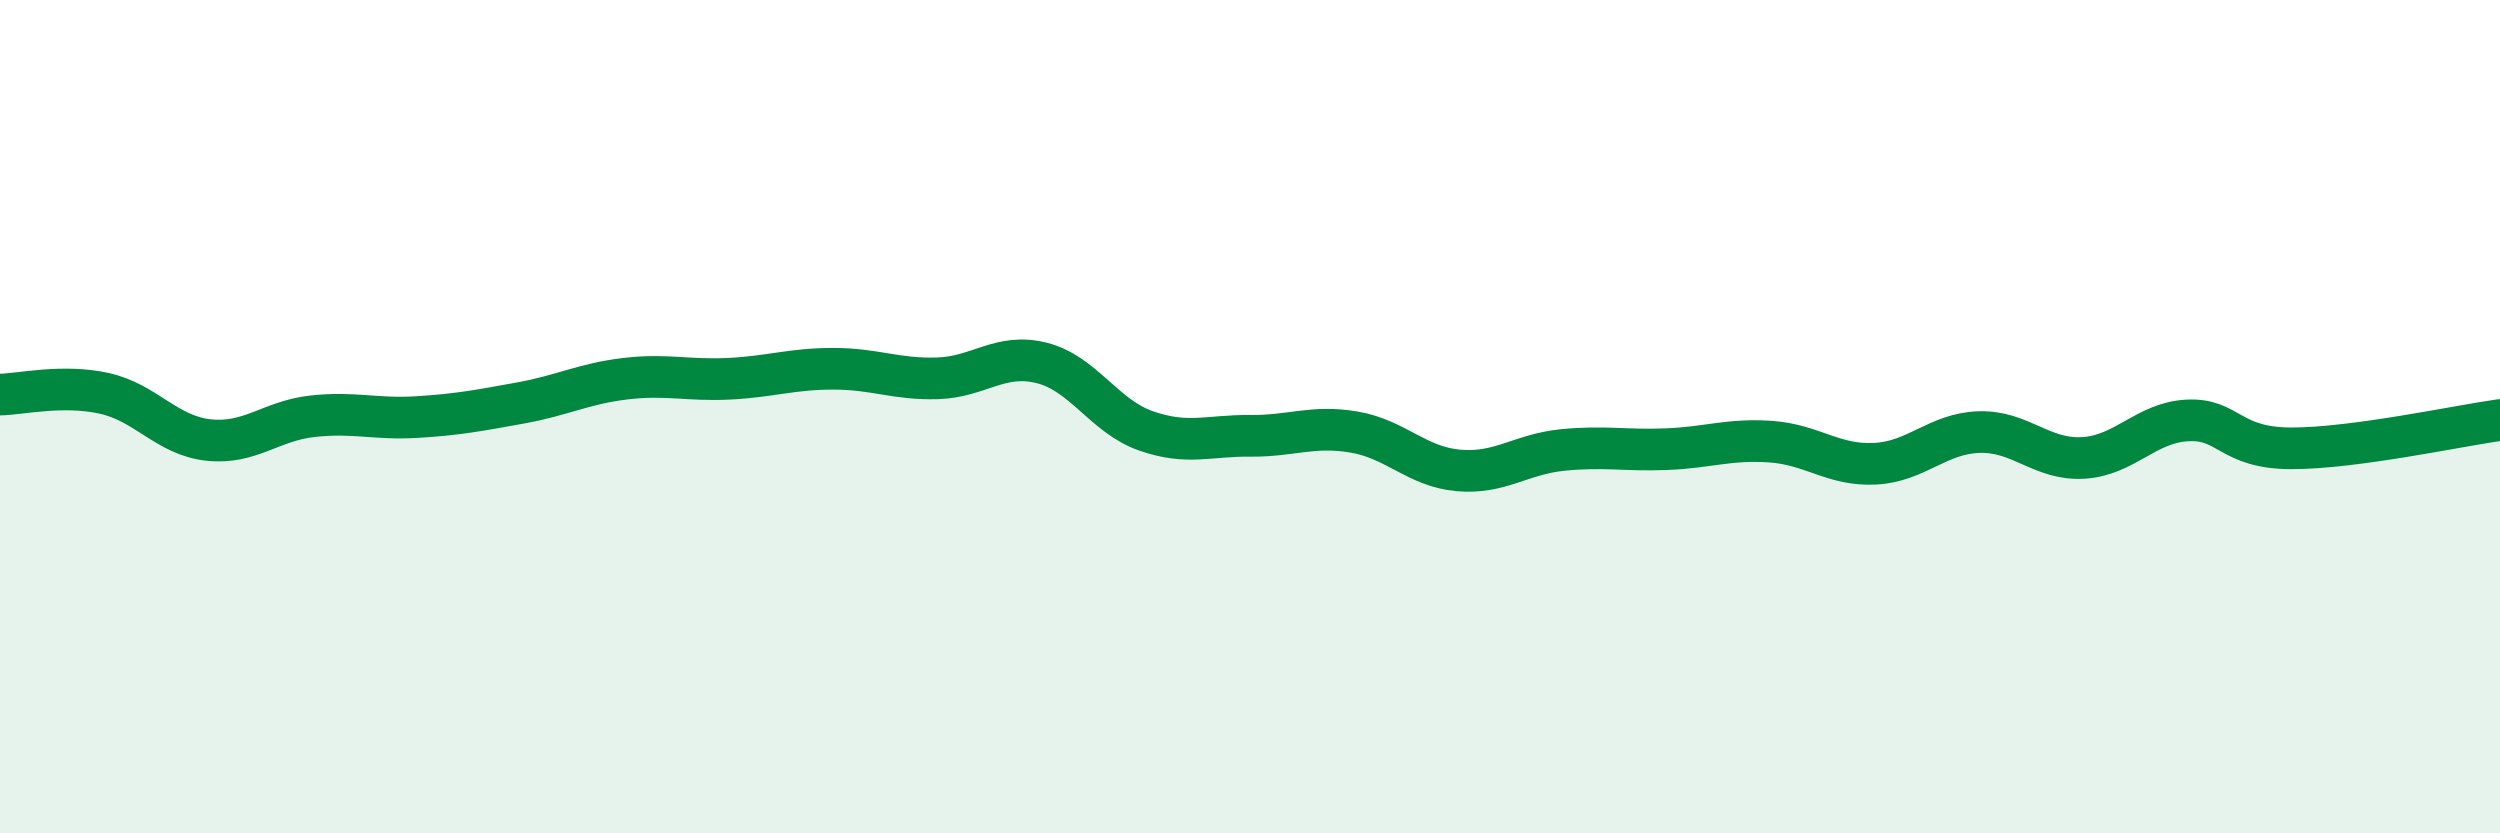
    <svg width="60" height="20" viewBox="0 0 60 20" xmlns="http://www.w3.org/2000/svg">
      <path
        d="M 0,9.47 C 0.5,9.46 1.5,9.22 2.5,9.44 C 3.5,9.66 4,10.45 5,10.56 C 6,10.67 6.5,10.1 7.5,9.99 C 8.5,9.88 9,10.07 10,10.01 C 11,9.95 11.5,9.85 12.5,9.67 C 13.5,9.49 14,9.21 15,9.09 C 16,8.97 16.5,9.14 17.5,9.09 C 18.5,9.04 19,8.85 20,8.85 C 21,8.85 21.5,9.11 22.5,9.08 C 23.5,9.05 24,8.46 25,8.71 C 26,8.96 26.5,9.99 27.5,10.34 C 28.5,10.69 29,10.45 30,10.46 C 31,10.47 31.5,10.2 32.5,10.37 C 33.5,10.54 34,11.2 35,11.29 C 36,11.38 36.5,10.9 37.5,10.8 C 38.5,10.7 39,10.82 40,10.78 C 41,10.74 41.5,10.53 42.5,10.6 C 43.5,10.67 44,11.18 45,11.13 C 46,11.08 46.5,10.4 47.5,10.37 C 48.5,10.34 49,11.05 50,10.99 C 51,10.93 51.5,10.14 52.5,10.09 C 53.5,10.04 53.5,10.76 55,10.76 C 56.5,10.76 59,10.22 60,10.08L60 20L0 20Z"
        fill="#008740"
        opacity="0.1"
        stroke-linecap="round"
        stroke-linejoin="round"
      />
      <path
        d="M 0,9.47 C 0.5,9.46 1.5,9.22 2.5,9.44 C 3.5,9.66 4,10.45 5,10.56 C 6,10.67 6.5,10.1 7.5,9.99 C 8.5,9.88 9,10.07 10,10.01 C 11,9.95 11.5,9.85 12.5,9.67 C 13.5,9.49 14,9.21 15,9.09 C 16,8.97 16.5,9.14 17.5,9.09 C 18.5,9.04 19,8.85 20,8.85 C 21,8.85 21.5,9.11 22.5,9.08 C 23.5,9.05 24,8.46 25,8.71 C 26,8.96 26.5,9.99 27.5,10.34 C 28.5,10.69 29,10.45 30,10.46 C 31,10.47 31.5,10.2 32.5,10.37 C 33.5,10.54 34,11.2 35,11.29 C 36,11.38 36.5,10.9 37.5,10.8 C 38.5,10.7 39,10.82 40,10.78 C 41,10.74 41.5,10.53 42.5,10.6 C 43.5,10.67 44,11.18 45,11.13 C 46,11.08 46.5,10.4 47.5,10.37 C 48.5,10.34 49,11.05 50,10.99 C 51,10.93 51.5,10.14 52.5,10.09 C 53.5,10.04 53.5,10.76 55,10.76 C 56.5,10.76 59,10.22 60,10.08"
        stroke="#008740"
        stroke-width="1"
        fill="none"
        stroke-linecap="round"
        stroke-linejoin="round"
      />
    </svg>
  